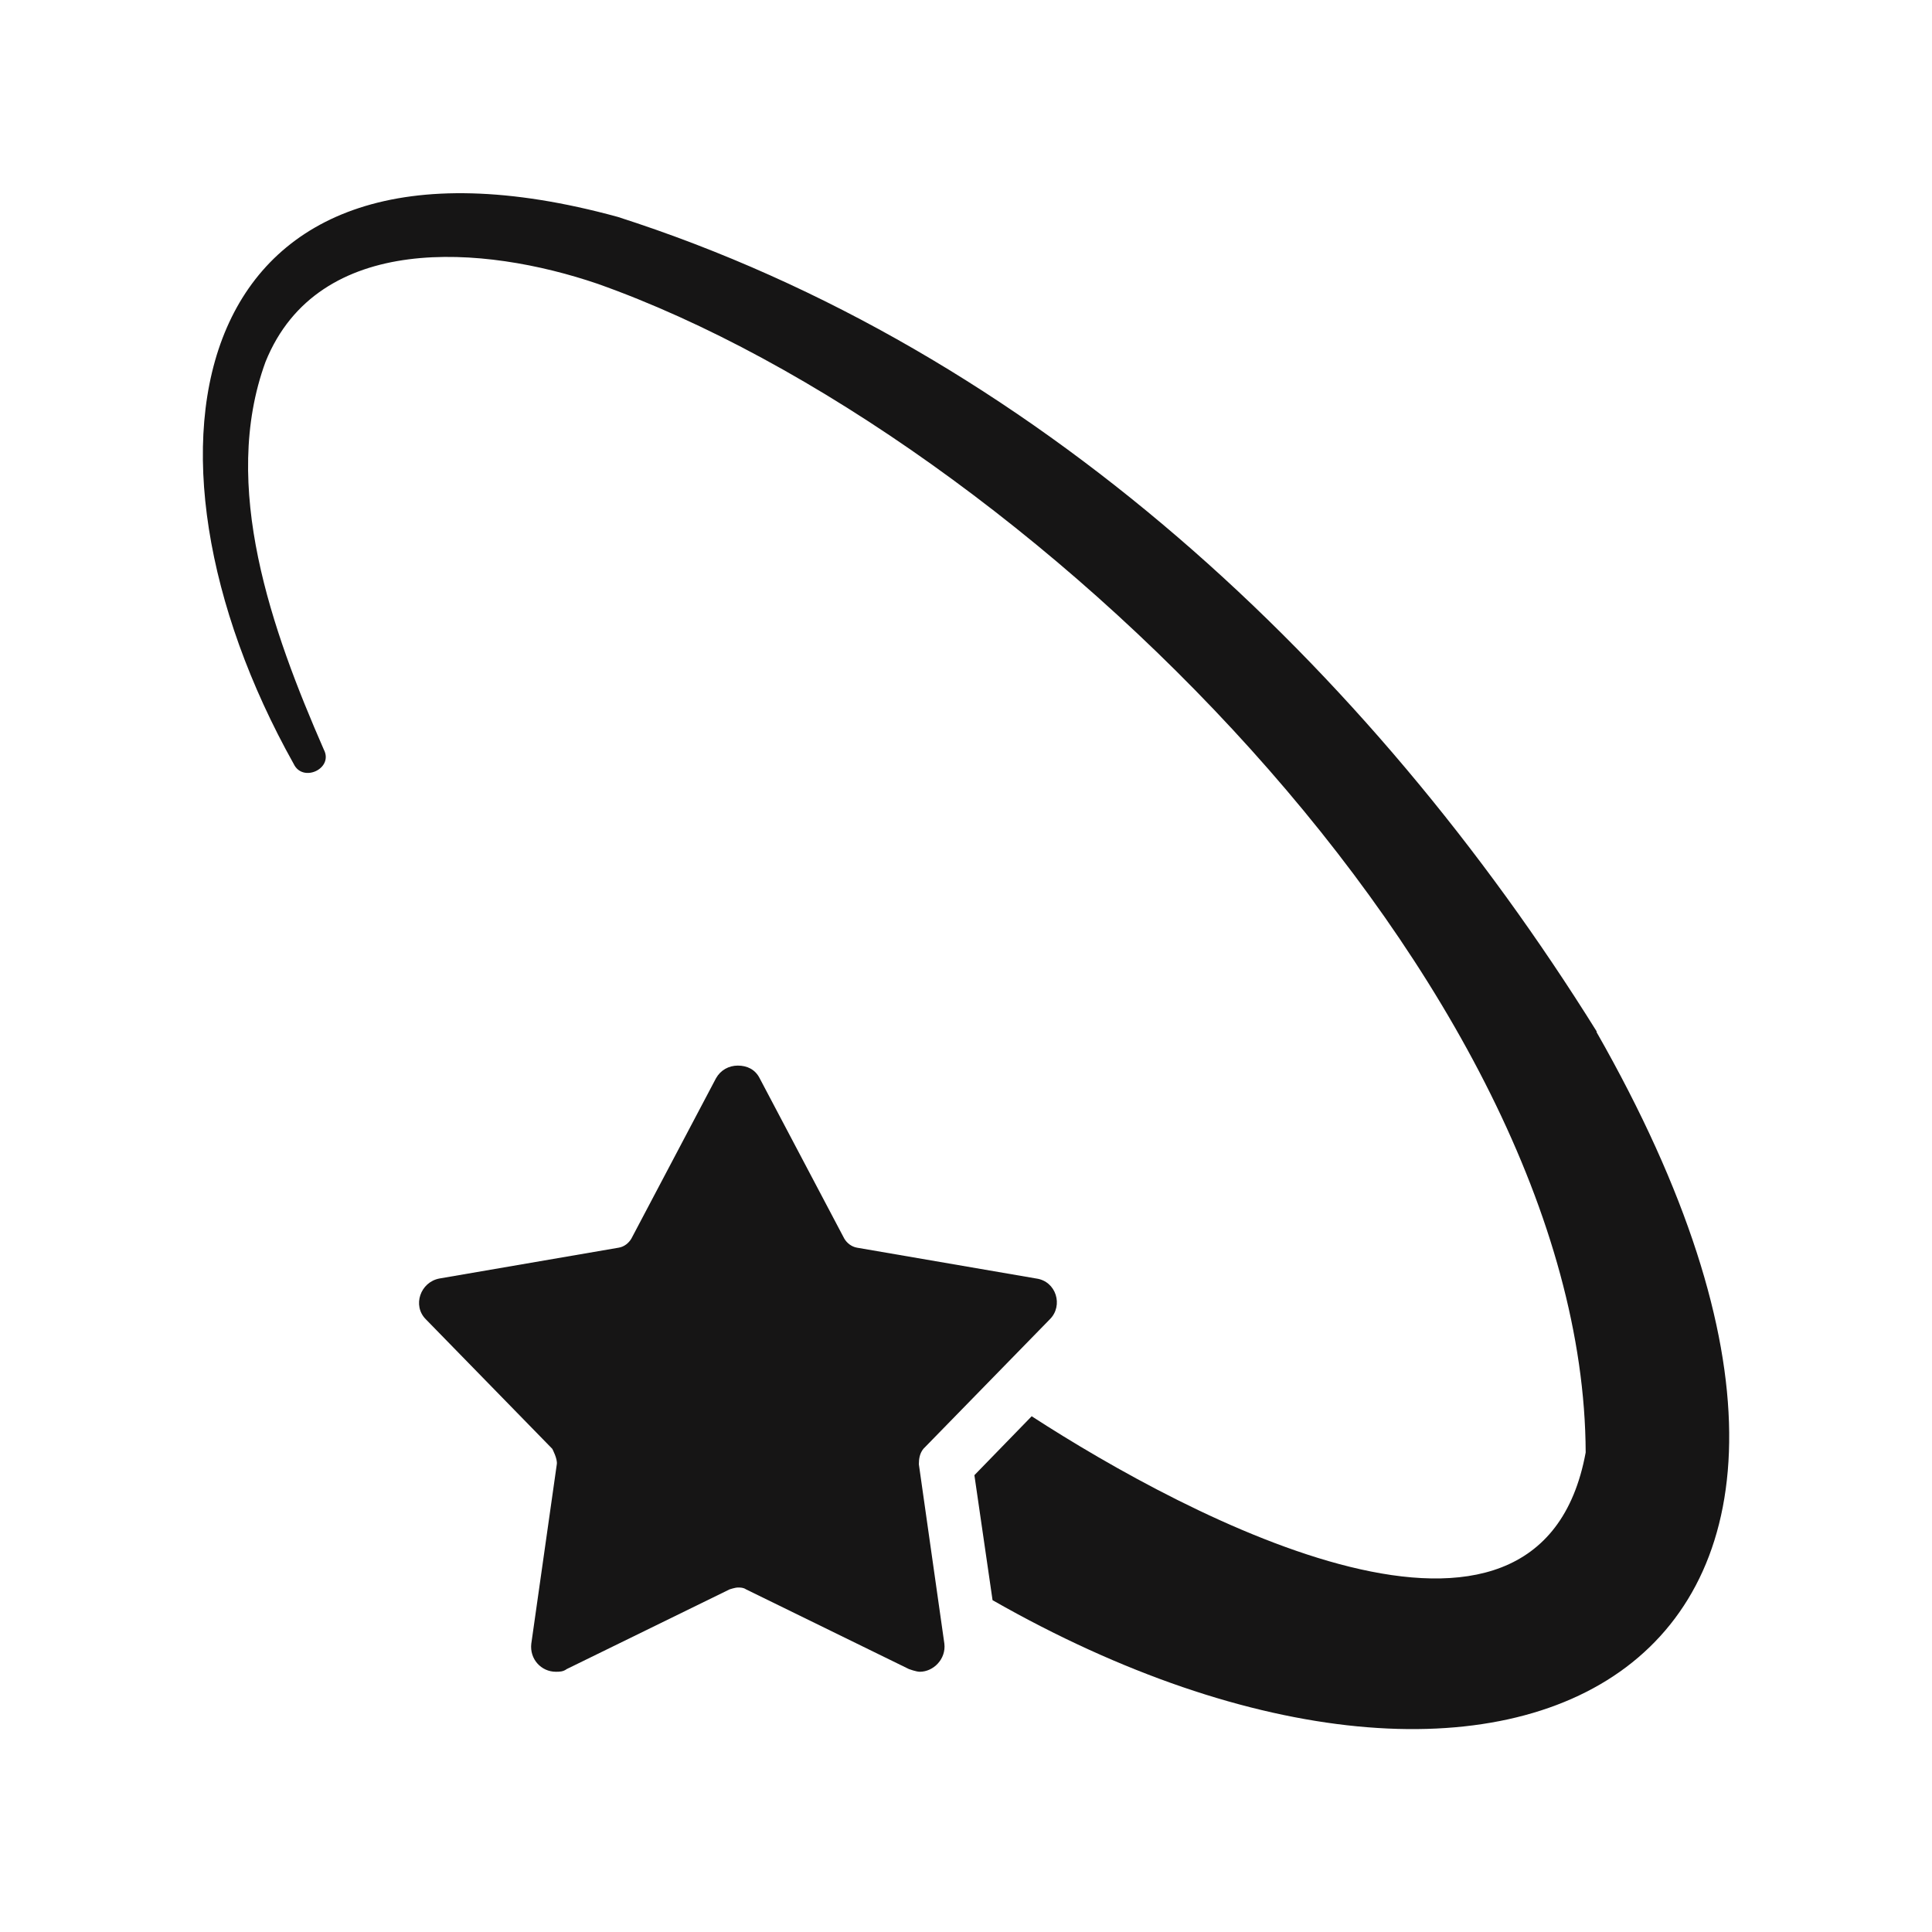 <?xml version="1.0" encoding="UTF-8"?>
<svg data-bbox="21 20 158.007 158.995" xmlns="http://www.w3.org/2000/svg" viewBox="0 0 200 200" height="200" width="200" data-type="color">
    <g>
        <path fill="#161515" d="M63.94 22.45c43.039 13.79 77.789 46.52 101.339 84.31v.09c37.77 66.21-8.76 89.47-62.53 58.8l-1.88-12.94 5.93-6.1c16.2 10.5 52.55 29.82 57.35 3.75-.19-48.39-58.11-105.32-102.28-120.98-11.78-4.02-28.92-5.43-34.38 8.07-4.71 12.85.66 27.85 6.03 40.14 1.04 1.97-2.17 3.47-3.11 1.5-18.27-32.63-11.39-68.93 33.53-56.64Z" data-color="1"/>
        <path fill="#161515" d="m75.53 164.53-16.86 8.25c-.38.28-.75.28-1.13.28-1.51 0-2.73-1.31-2.54-2.91l2.64-18.57c.09-.56-.47-1.6-.47-1.6l-13.09-13.41c-1.41-1.41-.57-3.85 1.41-4.22l18.55-3.19c.57-.09 1.04-.47 1.32-.94l8.76-16.6c.47-.84 1.32-1.31 2.26-1.31.94 0 1.79.38 2.26 1.31l8.76 16.6c.28.47.75.84 1.32.94l18.55 3.19c2.07.28 2.83 2.81 1.41 4.22l-13.09 13.41c-.38.47-.47 1.03-.47 1.6l2.64 18.57c.19 1.59-1.13 2.91-2.54 2.91-.38 0-1.13-.28-1.13-.28l-16.86-8.25c-.28-.19-.57-.19-.85-.19s-.85.19-.85.19Z" data-color="1"/>
    </g>
</svg>
